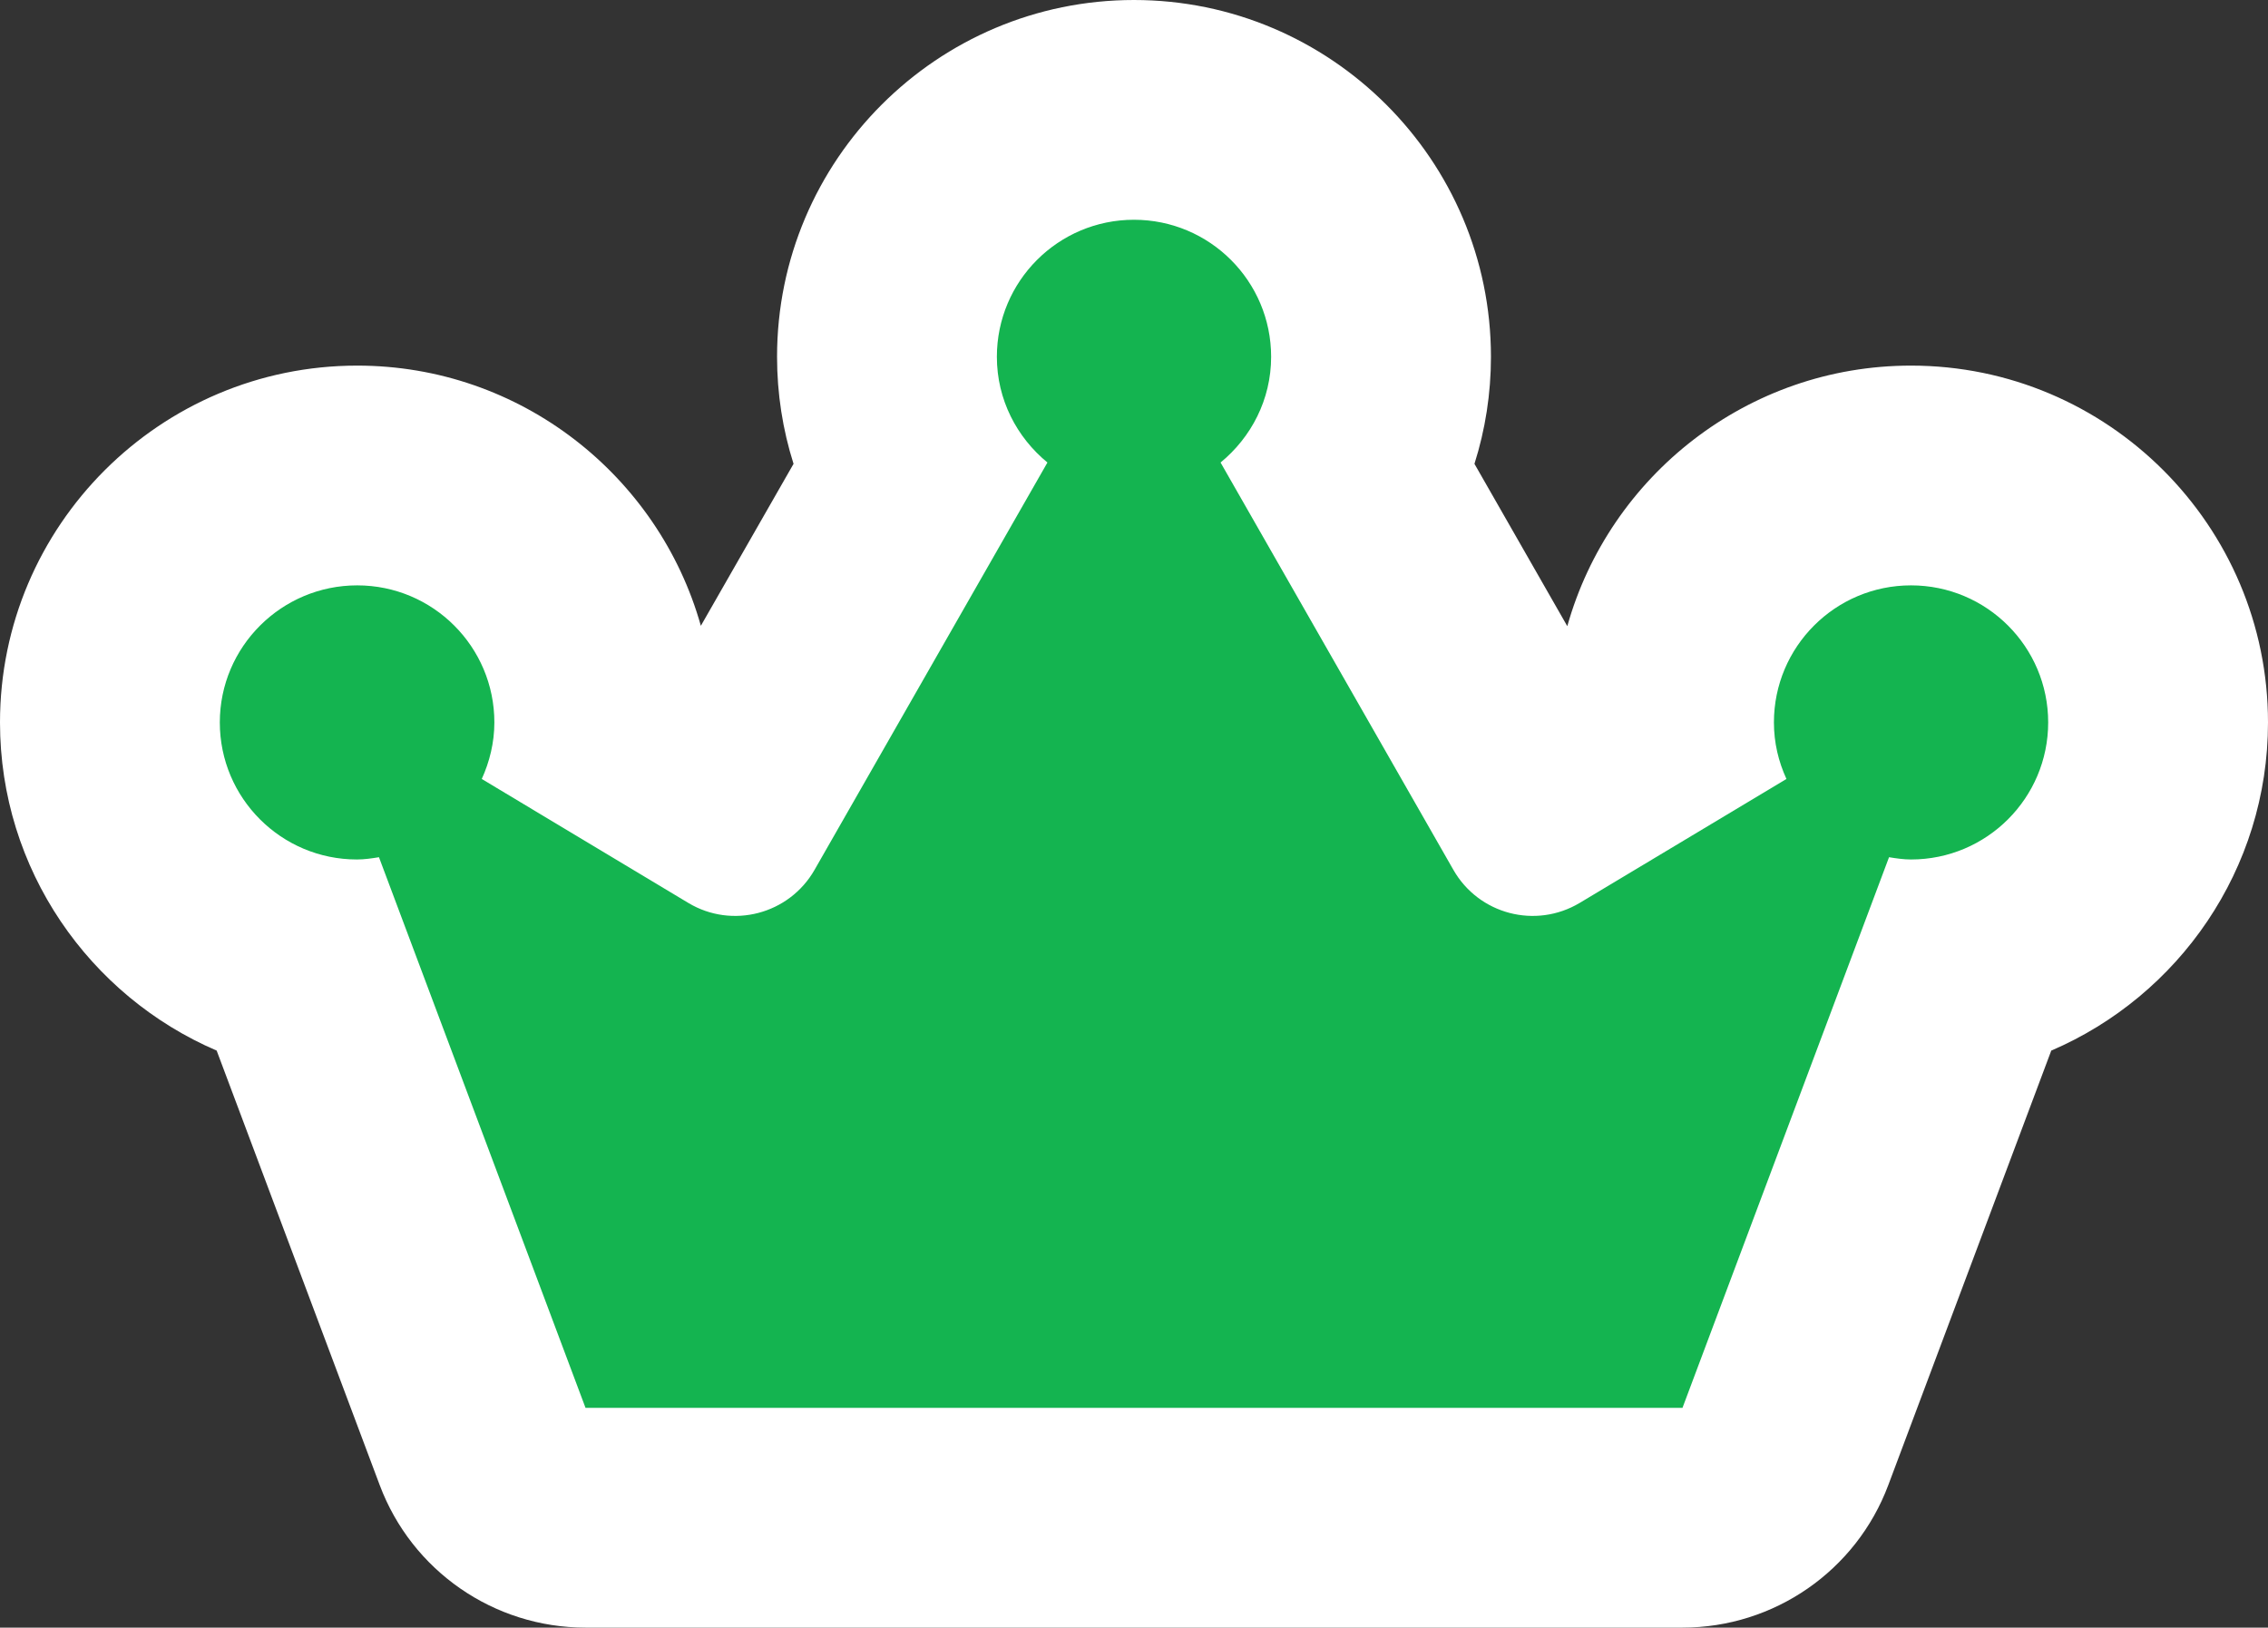 <svg xmlns="http://www.w3.org/2000/svg" width="30.953" height="22.219" viewBox="0 0 30.953 22.219">
  <rect x="0" y="0" width="30.953" height="22.219" fill="#333333" stroke="none"/>
  <g id="Icon_awesome-crown" data-name="Icon awesome-crown" transform="translate(3 3)" fill="#14b450" stroke-linecap="round" stroke-linejoin="round">
    <path d="M 21.002 17.719 L 19.962 17.719 L 4.991 17.719 L 3.951 17.719 L 3.586 16.746 L 1.111 10.147 C -0.383 9.802 -1.5 8.46 -1.5 6.862 C -1.5 5.003 0.014 3.491 1.875 3.491 C 3.734 3.491 5.247 5.003 5.247 6.862 C 5.247 6.871 5.247 6.879 5.247 6.888 L 6.943 7.906 L 9.495 3.44 C 9.242 2.962 9.105 2.425 9.105 1.871 C 9.105 0.012 10.617 -1.5 12.476 -1.5 C 14.335 -1.5 15.848 0.012 15.848 1.871 C 15.848 2.425 15.711 2.962 15.457 3.44 L 18.01 7.906 L 19.71 6.887 C 19.71 6.879 19.71 6.87 19.71 6.862 C 19.71 5.003 21.222 3.491 23.081 3.491 C 24.94 3.491 26.453 5.003 26.453 6.862 C 26.453 8.46 25.336 9.802 23.841 10.147 L 21.367 16.746 L 21.002 17.719 Z" stroke="none"/>
    <path d="M 12.476 0 C 11.443 0 10.605 0.838 10.605 1.871 C 10.605 2.456 10.878 2.971 11.295 3.314 L 8.117 8.874 C 7.77 9.482 6.991 9.685 6.394 9.326 L 3.575 7.634 C 3.681 7.4 3.747 7.139 3.747 6.862 C 3.747 5.829 2.909 4.991 1.875 4.991 C 0.842 4.991 -3.814697265625e-06 5.829 -3.814697265625e-06 6.862 C -3.814697265625e-06 7.895 0.838 8.733 1.871 8.733 C 1.973 8.733 2.074 8.718 2.172 8.702 L 4.991 16.219 L 19.962 16.219 L 22.781 8.702 C 22.878 8.718 22.98 8.733 23.081 8.733 C 24.114 8.733 24.953 7.895 24.953 6.862 C 24.953 5.829 24.114 4.991 23.081 4.991 C 22.048 4.991 21.21 5.829 21.21 6.862 C 21.21 7.139 21.272 7.396 21.381 7.634 L 18.559 9.326 C 17.958 9.685 17.182 9.482 16.835 8.874 L 13.658 3.314 C 14.075 2.971 14.348 2.456 14.348 1.871 C 14.348 0.838 13.51 0 12.476 0 M 12.476 -3 C 15.162 -3 17.348 -0.815 17.348 1.871 C 17.348 2.373 17.271 2.865 17.123 3.332 L 18.39 5.548 C 18.965 3.498 20.85 1.991 23.081 1.991 C 25.767 1.991 27.953 4.176 27.953 6.862 C 27.953 8.869 26.733 10.596 24.995 11.342 L 22.771 17.273 C 22.332 18.444 21.213 19.219 19.962 19.219 L 4.991 19.219 C 3.74 19.219 2.621 18.444 2.182 17.273 L -0.043 11.342 C -1.78 10.596 -3 8.869 -3 6.862 C -3 4.176 -0.813 1.991 1.875 1.991 C 4.105 1.991 5.989 3.496 6.565 5.543 L 7.83 3.332 C 7.682 2.865 7.605 2.373 7.605 1.871 C 7.605 -0.815 9.79 -3 12.476 -3 Z" stroke="none" fill="#fff"/>
  </g>
</svg>
